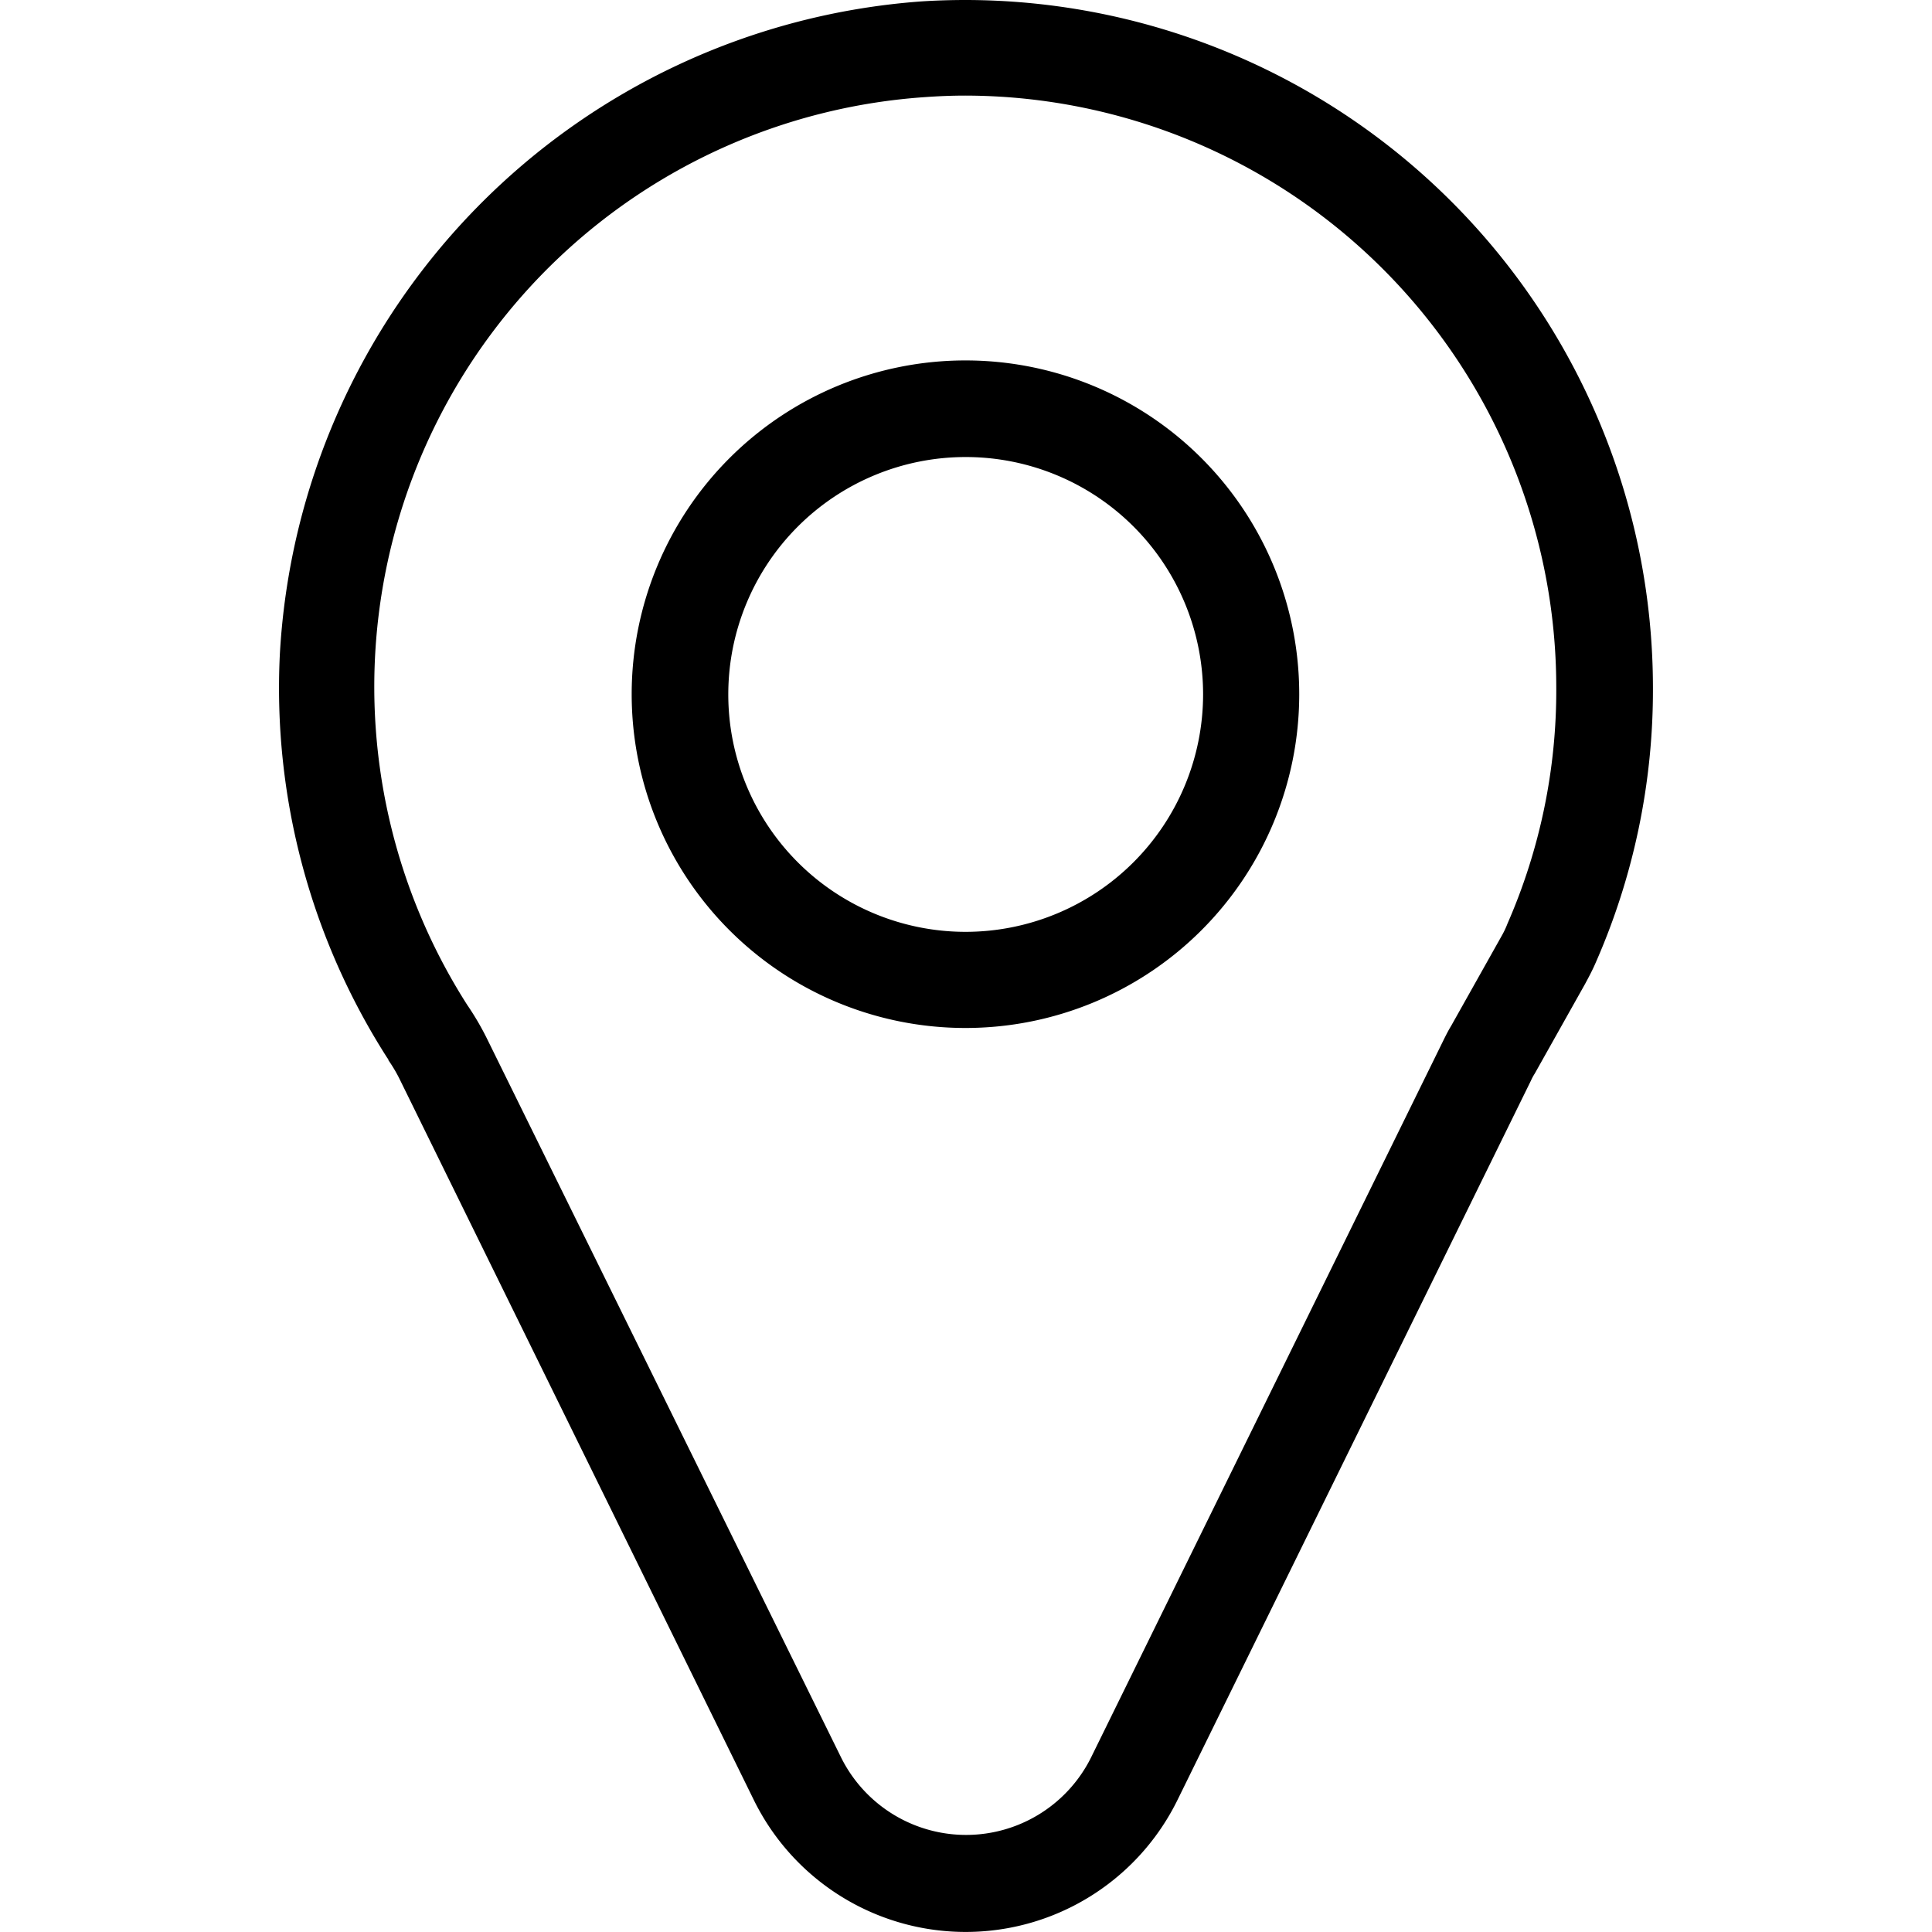 <svg id="Capa_1" data-name="Capa 1" xmlns="http://www.w3.org/2000/svg" width="25" height="25" viewBox="0 0 25 25"><title>map 2</title><path d="M12.496,0c-.193,0-.392.006-.585.019a8.968,8.968,0,0,0-8.29,8.452A8.878,8.878,0,0,0,5.014,13.694a.032.032,0,0,1,.012.025,1.891,1.891,0,0,1,.156.267l4.571,9.303a3.054,3.054,0,0,0,5.485,0L19.809,13.986a.672.672,0,0,1,.05-.093l.653-1.163c.05-.093.093-.174.131-.261a8.768,8.768,0,0,0,.746-3.57,8.904,8.904,0,0,0-8.893-8.899Zm7.008,11.959a1.175,1.175,0,0,1-.075.156l-.653,1.163c-.031.05-.056.1-.081.149l-4.571,9.303a1.806,1.806,0,0,1-3.246,0L6.295,13.427a3.594,3.594,0,0,0-.249-.423A7.648,7.648,0,0,1,11.979,1.256c.168-.012.342-.019.51-.019a7.66,7.66,0,0,1,7.649,7.649,7.529,7.529,0,0,1-.634,3.072Z"/><path d="M12.496,4.664A4.319,4.319,0,1,0,16.812,8.986,4.318,4.318,0,0,0,12.496,4.664Zm0,7.394a3.072,3.072,0,1,1,3.072-3.072A3.075,3.075,0,0,1,12.496,12.058Z"/></svg>